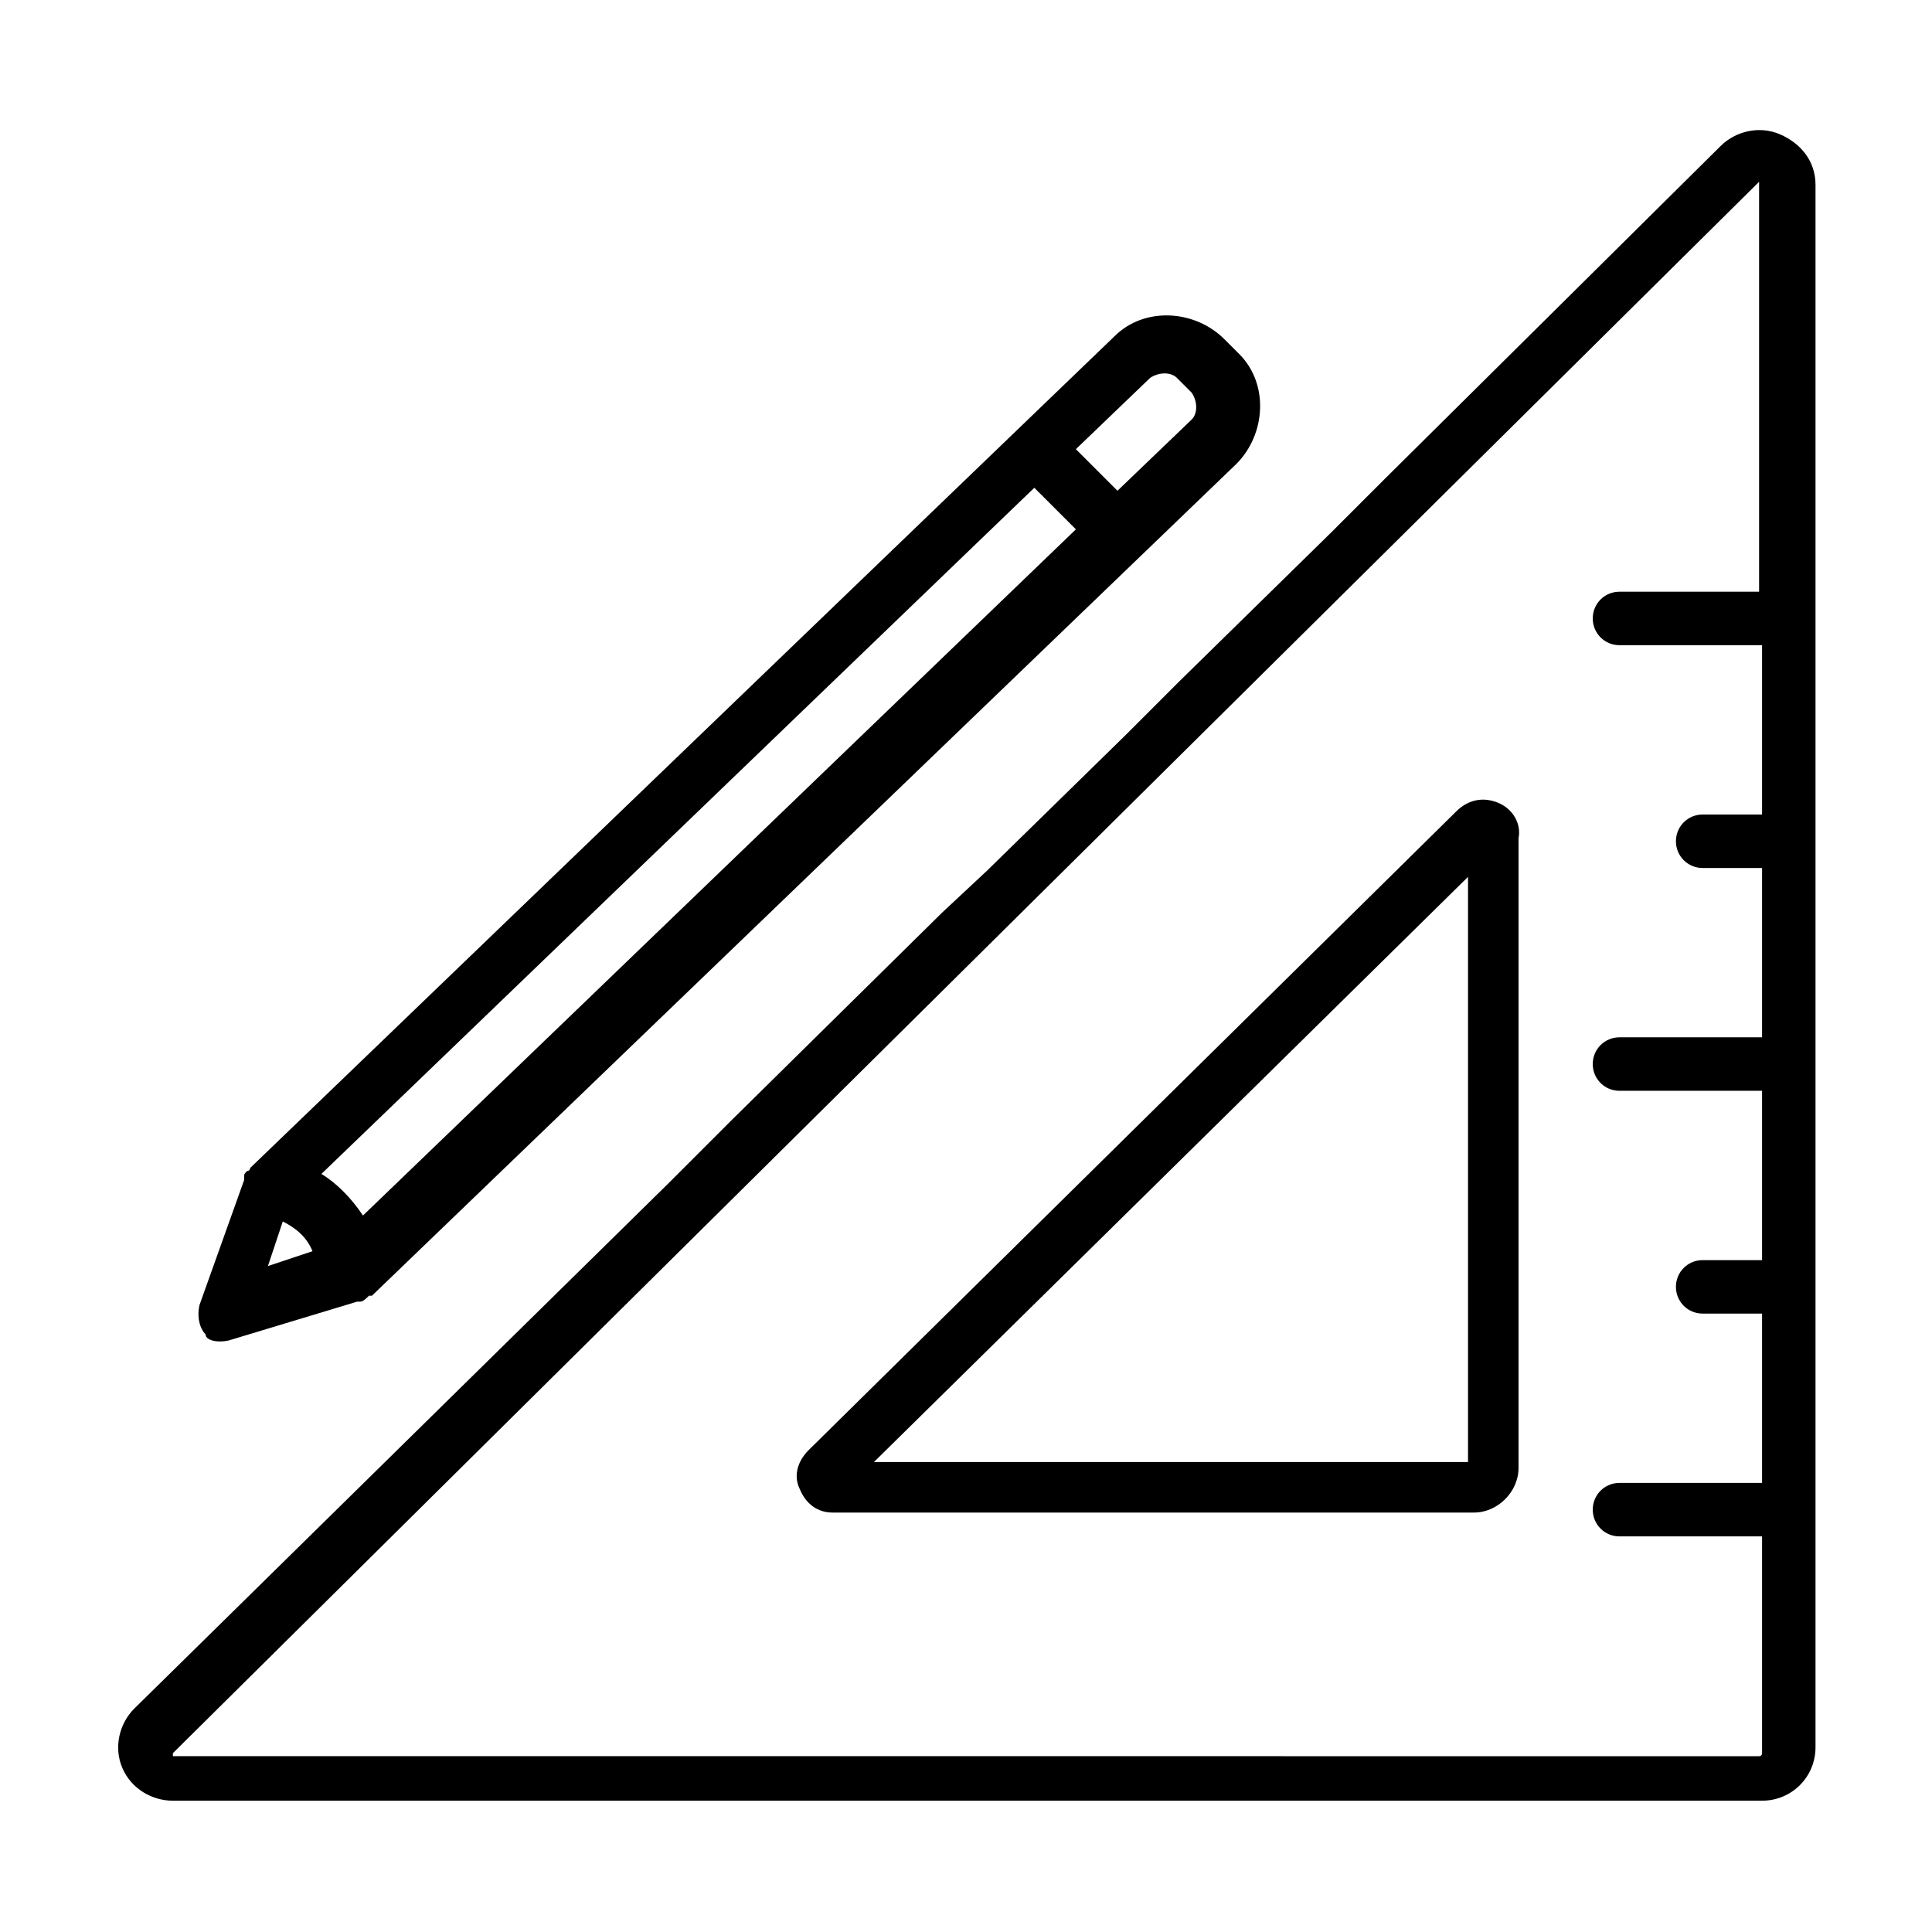 <?xml version="1.0" encoding="UTF-8"?>
<!-- Uploaded to: ICON Repo, www.iconrepo.com, Generator: ICON Repo Mixer Tools -->
<svg fill="#000000" width="800px" height="800px" version="1.1" viewBox="144 144 512 512" xmlns="http://www.w3.org/2000/svg">
 <g>
  <path d="m615.69 179.58c-5.512-2.363-11.809-0.789-15.742 3.148l-88.957 88.168-14.168 14.168-40.148 39.359-14.168 14.168-37 36.211-11.809 11.02-55.891 55.105-16.531 16.535-141.7 139.34c-3.938 3.938-5.512 10.234-3.148 15.742 2.363 5.512 7.871 8.66 13.383 8.66h421.15c7.871 0 14.168-6.297 14.168-14.168v-414.07c0-6.297-3.934-11.02-9.445-13.383zm-4.723 121.23h-37.785c-3.938 0-7.086 3.148-7.086 7.086s3.148 7.086 7.086 7.086h37.785v44.871h-15.742c-3.938 0-7.086 3.148-7.086 7.086s3.148 7.086 7.086 7.086h15.742v44.871h-37.785c-3.938 0-7.086 3.148-7.086 7.086s3.148 7.086 7.086 7.086h37.785v44.871h-15.742c-3.938 0-7.086 3.148-7.086 7.086s3.148 7.086 7.086 7.086h15.742v44.871h-37.785c-3.938 0-7.086 3.148-7.086 7.086s3.148 7.086 7.086 7.086h37.785v57.465s0 0.789-0.789 0.789l-420.36-0.016v-0.789l420.36-416.43v0.789 107.85z"/>
  <path d="m540.91 356.7c-3.938-1.574-7.871-0.789-11.02 2.363l-171.61 169.25c-3.148 3.148-3.938 7.086-2.363 10.234 1.574 3.938 4.723 6.297 8.66 6.297h170.04c6.297 0 11.809-5.512 11.809-11.809v-166.89c0.789-3.938-1.574-7.871-5.512-9.445zm-7.871 174.76h-157.44l157.44-155.08z"/>
  <path d="m204.77 499.19 33.852-10.234h0.789c0.789 0 1.574-0.789 2.363-1.574h0.789l229.07-220.42c7.871-7.871 8.66-21.254 0.789-29.125l-3.938-3.938c-7.871-7.871-21.254-8.66-29.125-0.789l-229.07 220.42s0 0.789-0.789 0.789c-0.789 0.789-0.789 0.789-0.789 1.574v0.789l-11.809 33.062c-0.789 3.148 0 6.297 1.574 7.871-0.004 1.574 3.144 2.359 6.293 1.574zm244.03-255.05c2.363-1.574 5.512-1.574 7.086 0l3.938 3.938c1.574 2.363 1.574 5.512 0 7.086l-19.684 18.891-11.02-11.02zm-30.699 29.125 11.02 11.02-188.93 181.84c-3.148-4.723-7.086-8.66-11.02-11.02zm-199.16 194.44c3.148 1.574 6.297 3.938 7.871 7.871l-11.809 3.938z"/>
 </g>
</svg>